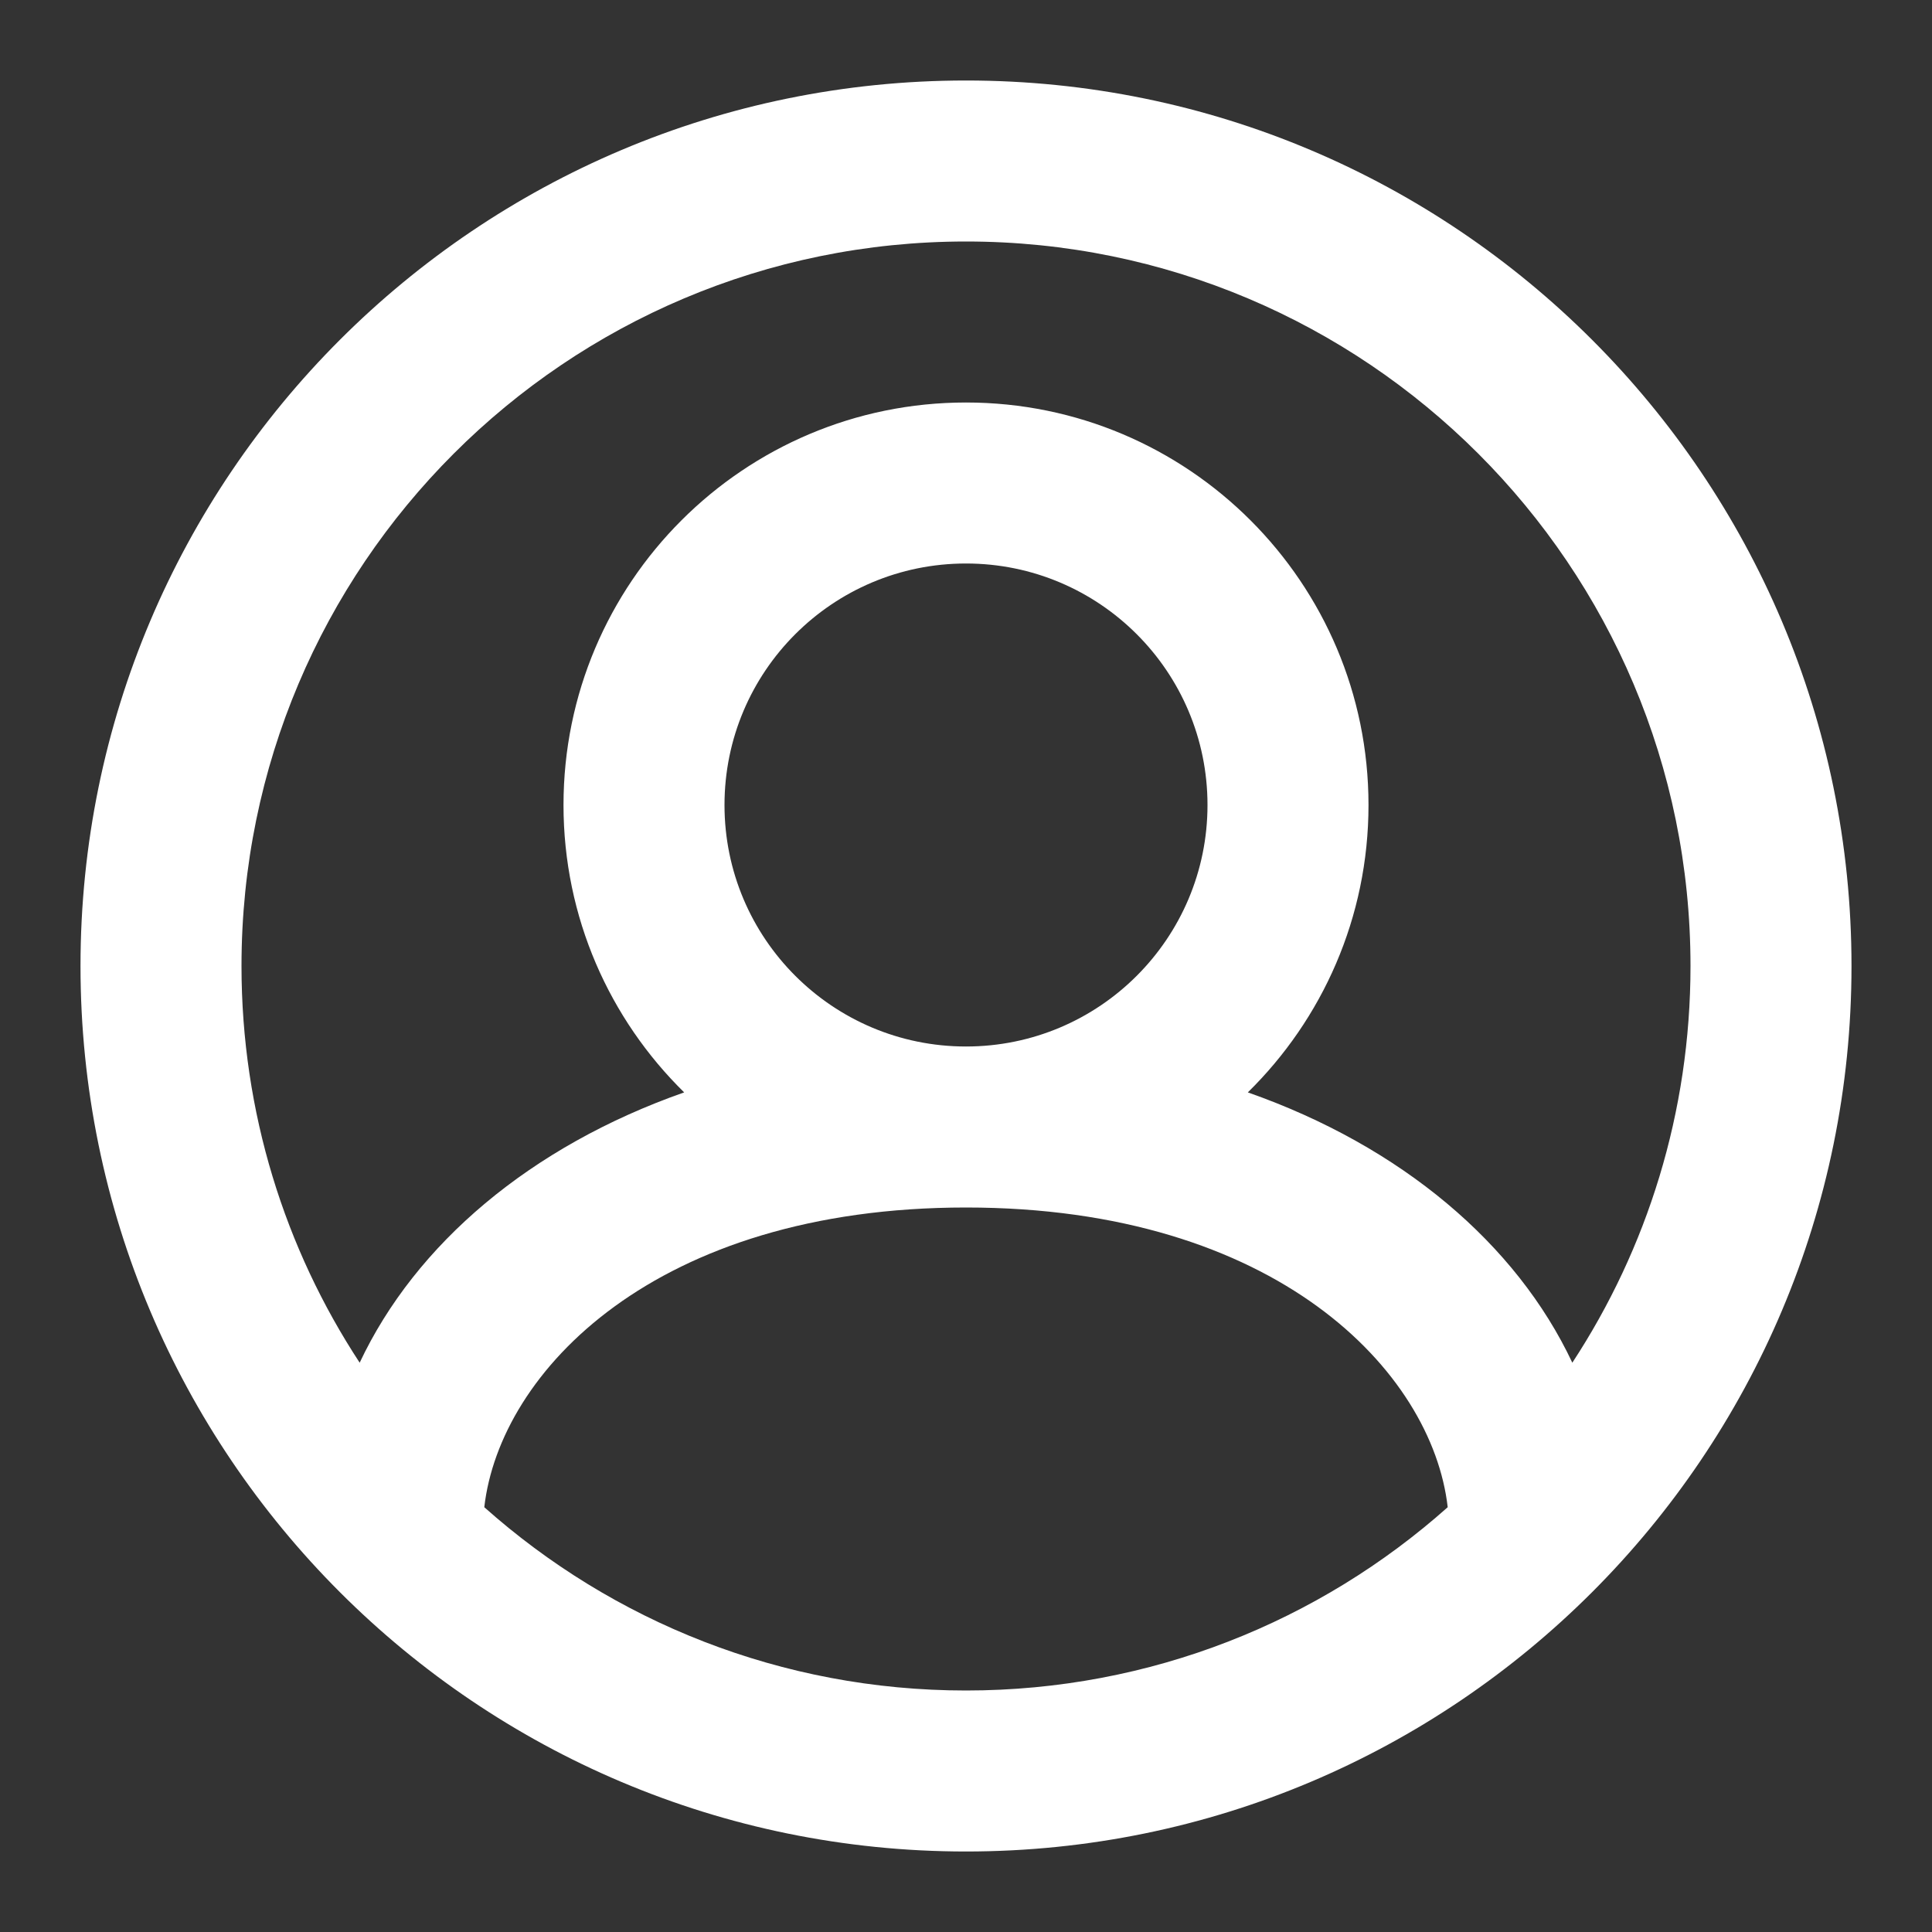 <?xml version="1.0" encoding="utf-8"?><!-- Uploaded to: SVG Repo, www.svgrepo.com, Generator: SVG Repo Mixer Tools -->
<svg width="800px" height="800px" viewBox="0 0 24 24" fill="none" xmlns="http://www.w3.org/2000/svg">
<rect x="0" y="0" width="24" height="24" fill="#333333" stroke="none"/>
<path fill-rule="evenodd" clip-rule="evenodd" d="M12 3C7.029 3 3 7.029 3 12C3 13.819 3.54 15.513 4.468 16.928C5.162 15.454 6.589 14.241 8.499 13.57C7.574 12.662 7 11.398 7 10C7 7.239 9.239 5 12 5C14.761 5 17 7.239 17 10C17 11.398 16.426 12.662 15.501 13.57C17.411 14.241 18.838 15.454 19.532 16.928C20.46 15.513 21 13.819 21 12C21 7.029 16.971 3 12 3ZM12 13C13.657 13 15 11.657 15 10C15 8.343 13.657 7 12 7C10.343 7 9 8.343 9 10C9 11.657 10.343 13 12 13ZM12 15C8.145 15 6.209 17.037 6.016 18.723C7.606 20.139 9.703 21 12 21C14.297 21 16.394 20.139 17.984 18.723C17.791 17.037 15.855 15 12 15ZM1 12C1 5.925 5.925 1 12 1C18.075 1 23 5.925 23 12C23 18.075 18.075 23 12 23C5.925 23 1 18.075 1 12Z" fill="#fff"/>
</svg>